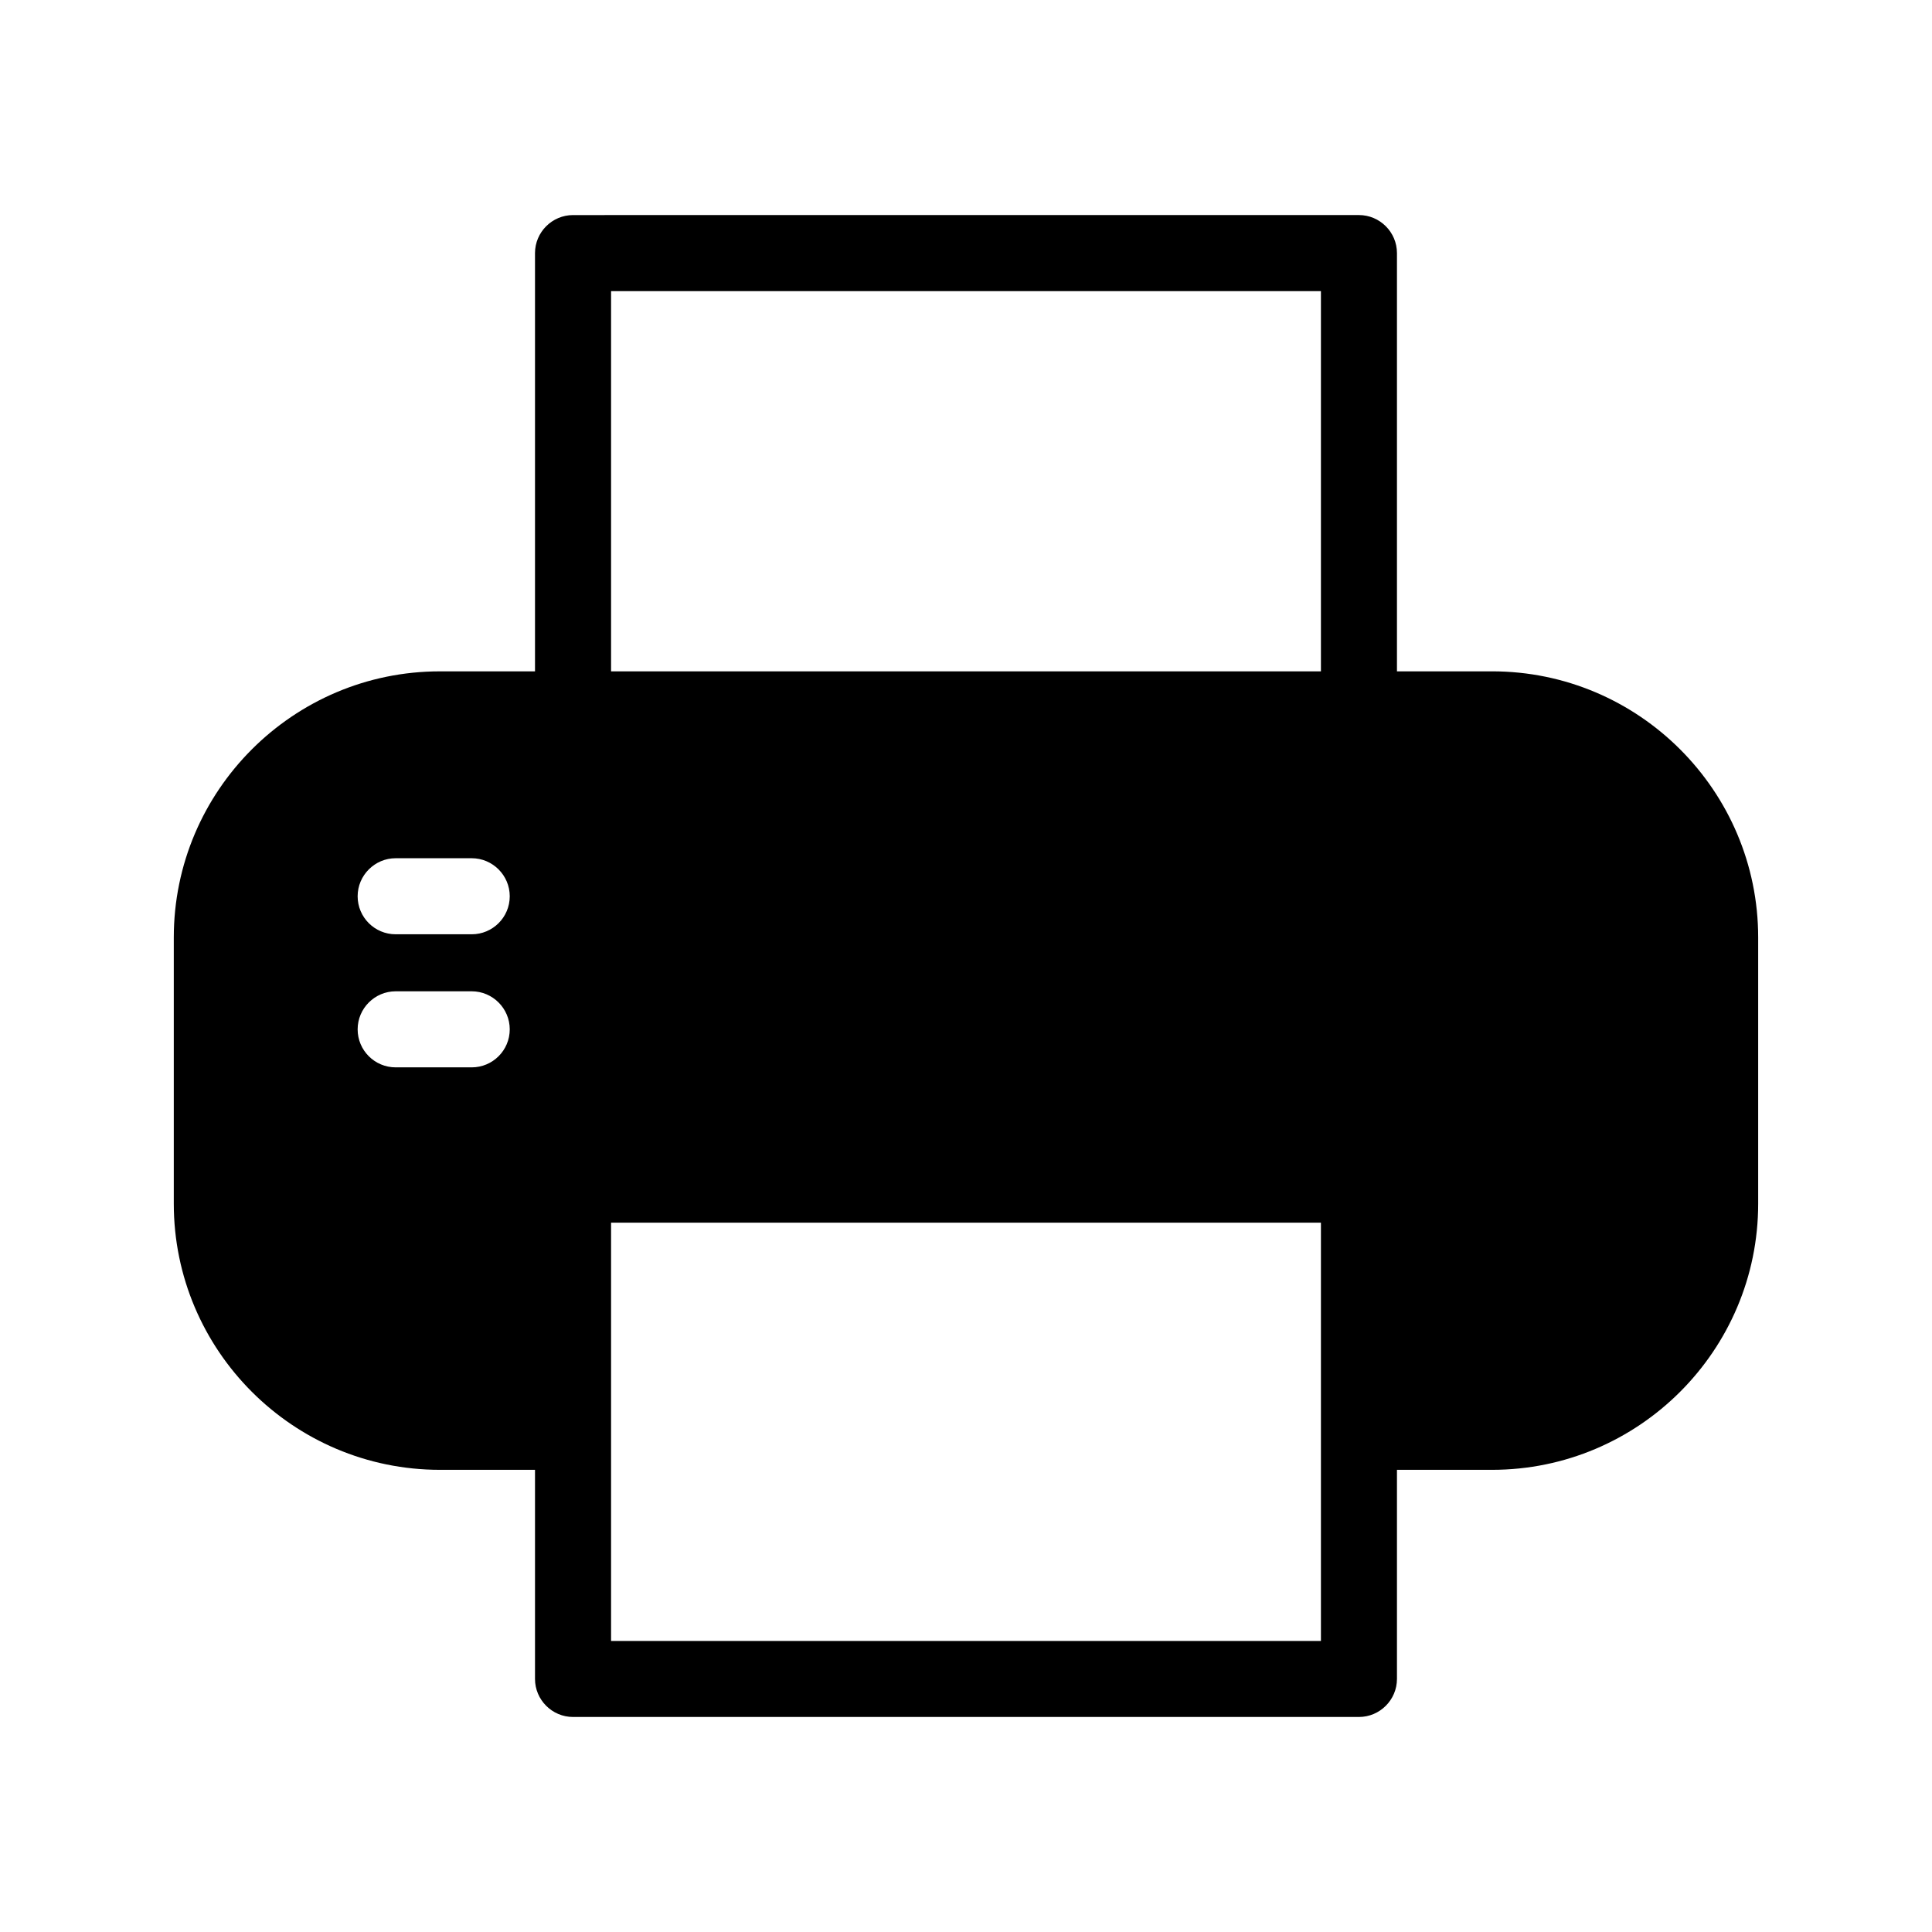 <?xml version="1.0" encoding="UTF-8"?>
<!-- Uploaded to: SVG Repo, www.svgrepo.com, Generator: SVG Repo Mixer Tools -->
<svg fill="#000000" width="800px" height="800px" version="1.1" viewBox="144 144 512 512" xmlns="http://www.w3.org/2000/svg">
 <path d="m539.4 321.91h-25.191v-110.84c0-5.543-4.535-10.078-10.078-10.078l-208.27 0.004c-5.543 0-10.078 4.535-10.078 10.078v110.84h-25.191c-38.895 0-70.535 31.641-70.535 70.535v70.535c0 38.895 31.641 70.535 70.535 70.535h25.191v55.418c0 5.543 4.535 10.078 10.078 10.078h208.27c5.543 0 10.078-4.535 10.078-10.078v-55.418h25.191c38.895 0 70.535-31.641 70.535-70.535v-70.535c0-38.898-31.641-70.539-70.535-70.539zm-270.39 104.95h-20.152c-5.543 0-10.078-4.484-10.078-10.078 0-5.543 4.535-10.078 10.078-10.078h20.152c5.543 0 10.078 4.535 10.078 10.078 0 5.594-4.535 10.078-10.078 10.078zm0-35.266h-20.152c-5.543 0-10.078-4.484-10.078-10.078 0-5.543 4.535-10.078 10.078-10.078h20.152c5.543 0 10.078 4.535 10.078 10.078 0 5.594-4.535 10.078-10.078 10.078zm225.05 187.27h-188.12v-110.84h188.12zm0-256.95h-188.12v-100.76h188.12z"/>
</svg>